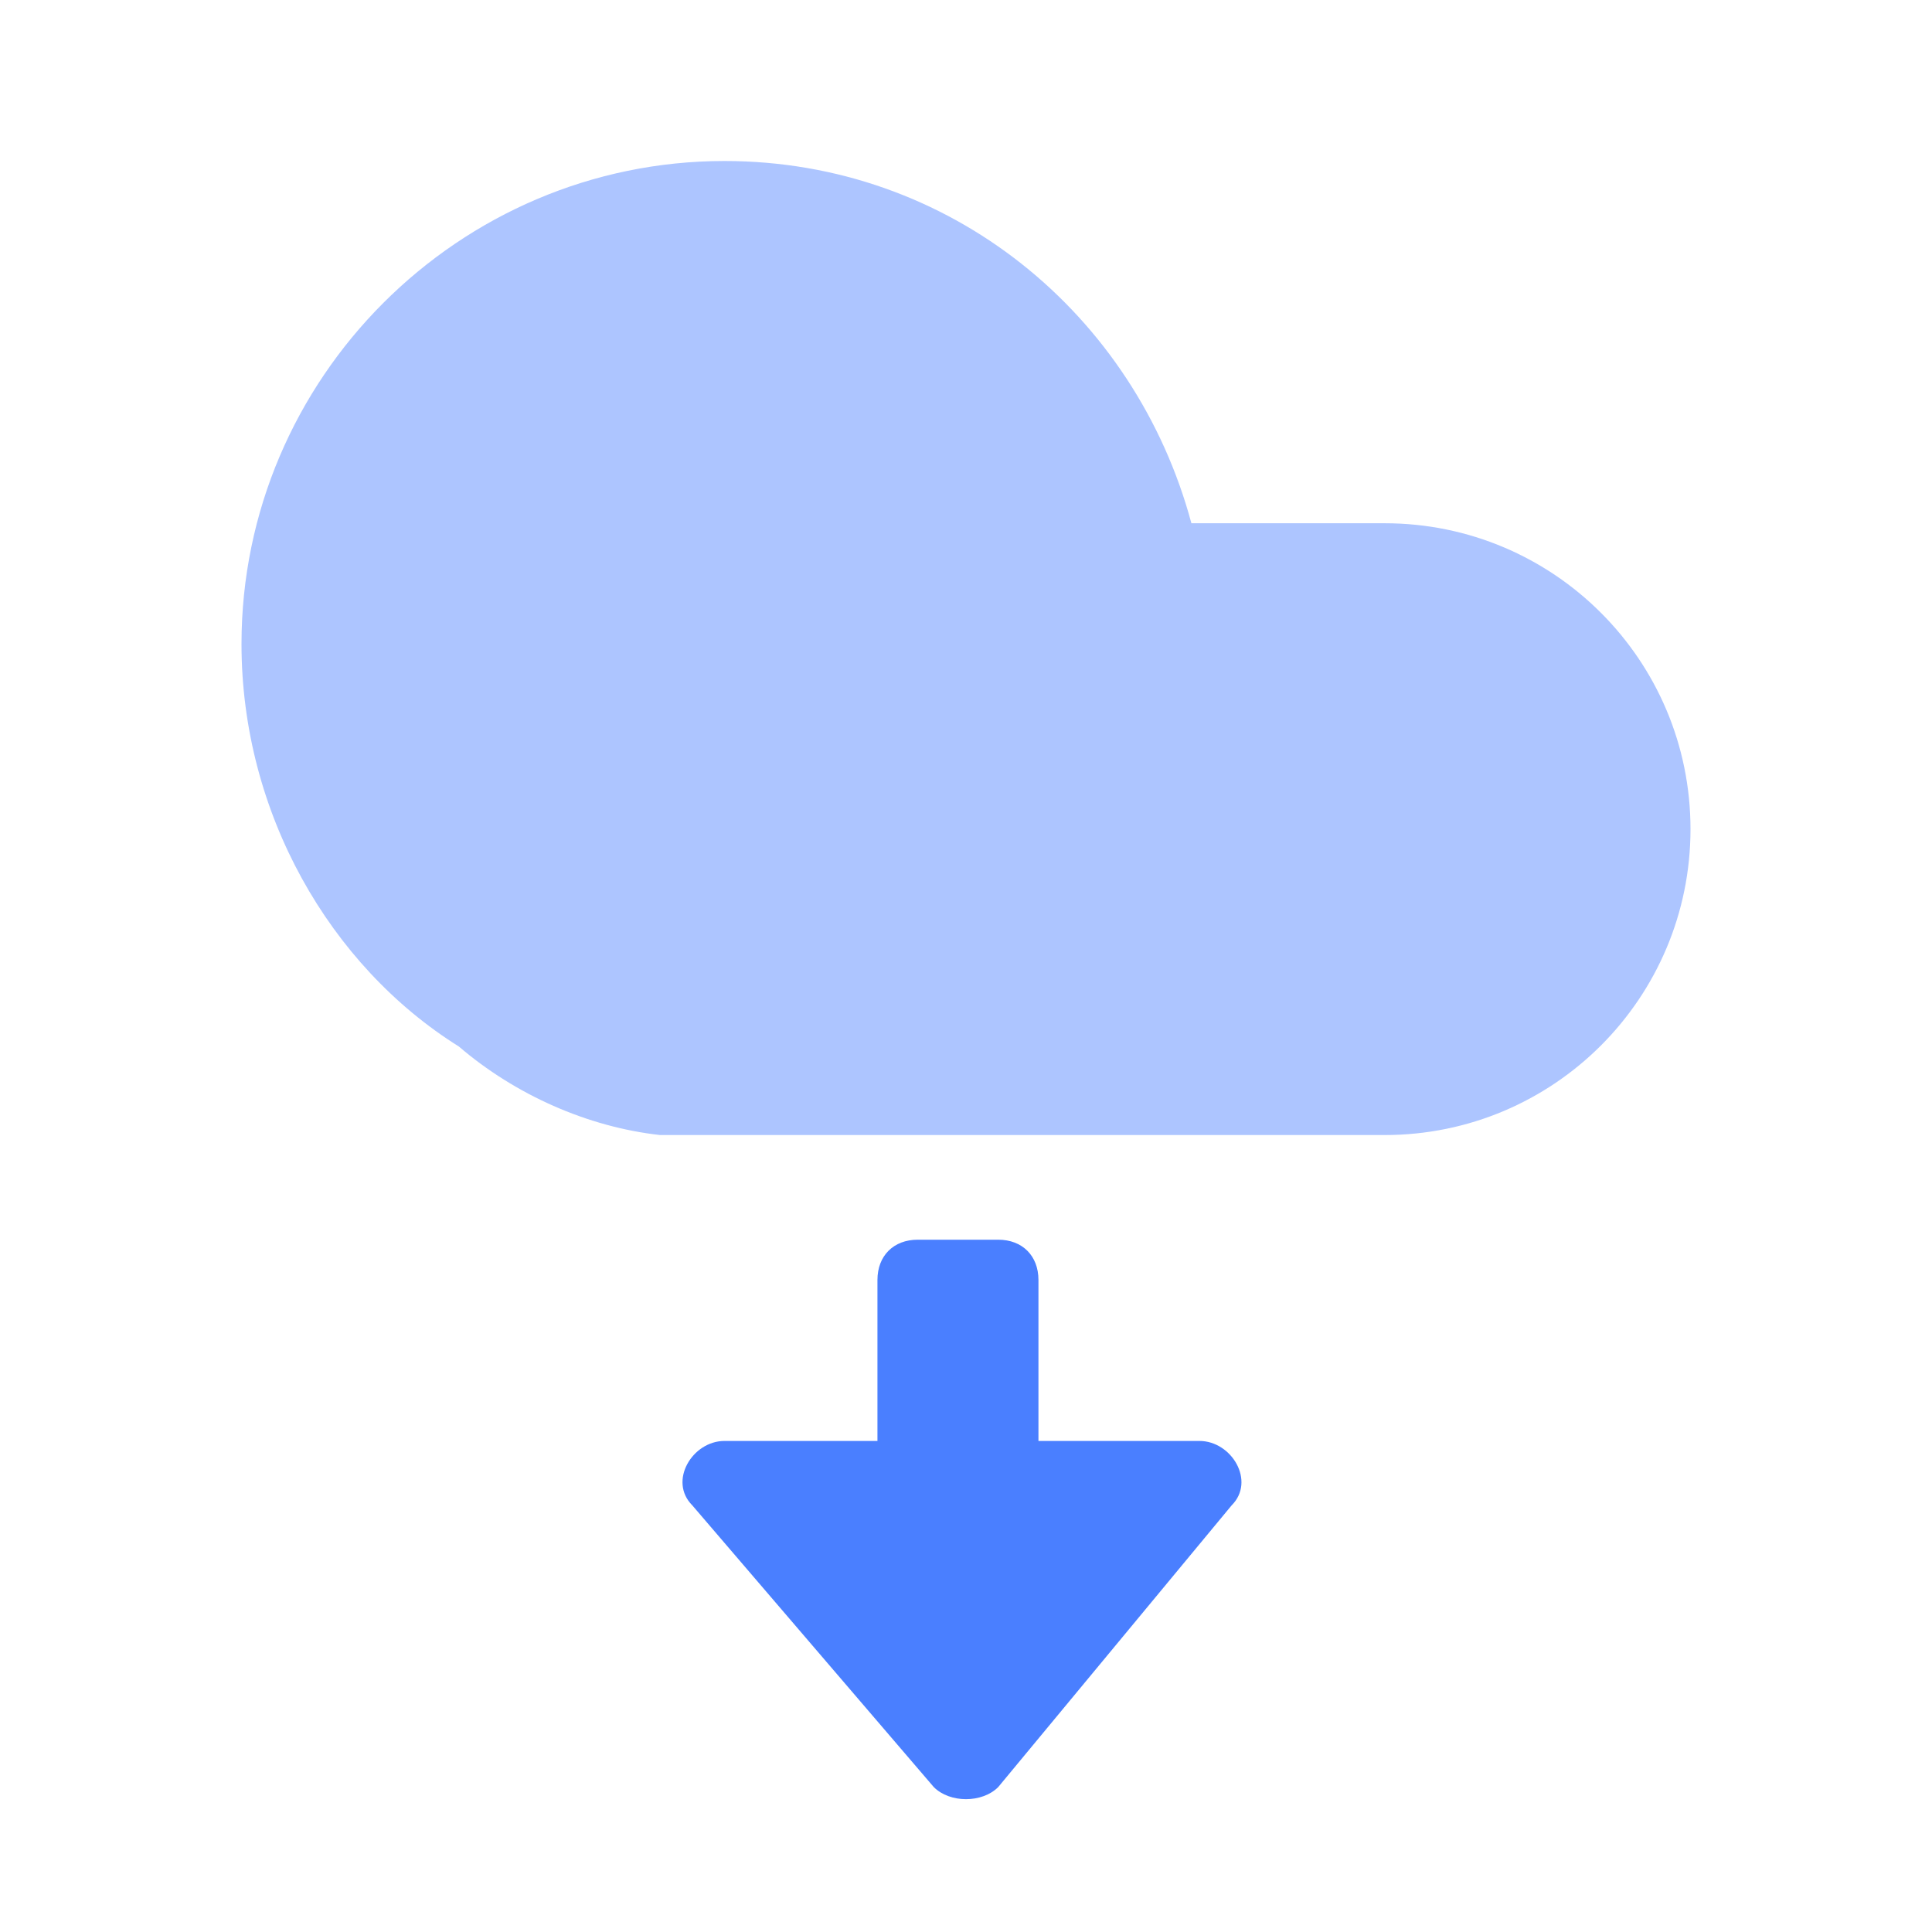 <?xml version="1.0" encoding="utf-8"?>
<!-- Generator: Adobe Illustrator 26.0.1, SVG Export Plug-In . SVG Version: 6.00 Build 0)  -->
<svg version="1.1" id="Layer_1" xmlns="http://www.w3.org/2000/svg" xmlns:xlink="http://www.w3.org/1999/xlink" x="0px" y="0px"
	 viewBox="0 0 24 24" style="enable-background:new 0 0 24 24;" xml:space="preserve">
<style type="text/css">
	.st0{opacity:0.45;fill-rule:evenodd;clip-rule:evenodd;fill:#4A7FFF;enable-background:new    ;}
	.st1{fill:#4A7FFF;}
</style>
<path class="st0" d="M5.7,13C4.1,12,3,10.1,3,8c0-3.3,2.7-6,6-6c2.8,0,5.1,1.9,5.8,4.5h2.4c2.1,0,3.8,1.7,3.8,3.8
	c0,2.1-1.7,3.8-3.8,3.8H9H8.2C7.3,14,6.4,13.6,5.7,13z"/>
<path class="st1" d="M15.3,18.7c0.3-0.3,0-0.8-0.4-0.8h-2v-2c0-0.3-0.2-0.5-0.5-0.5h-1c-0.3,0-0.5,0.2-0.5,0.5v2H9
	c-0.4,0-0.7,0.5-0.4,0.8l3,3.5c0.2,0.2,0.6,0.2,0.8,0L15.3,18.7z"/>
</svg>
